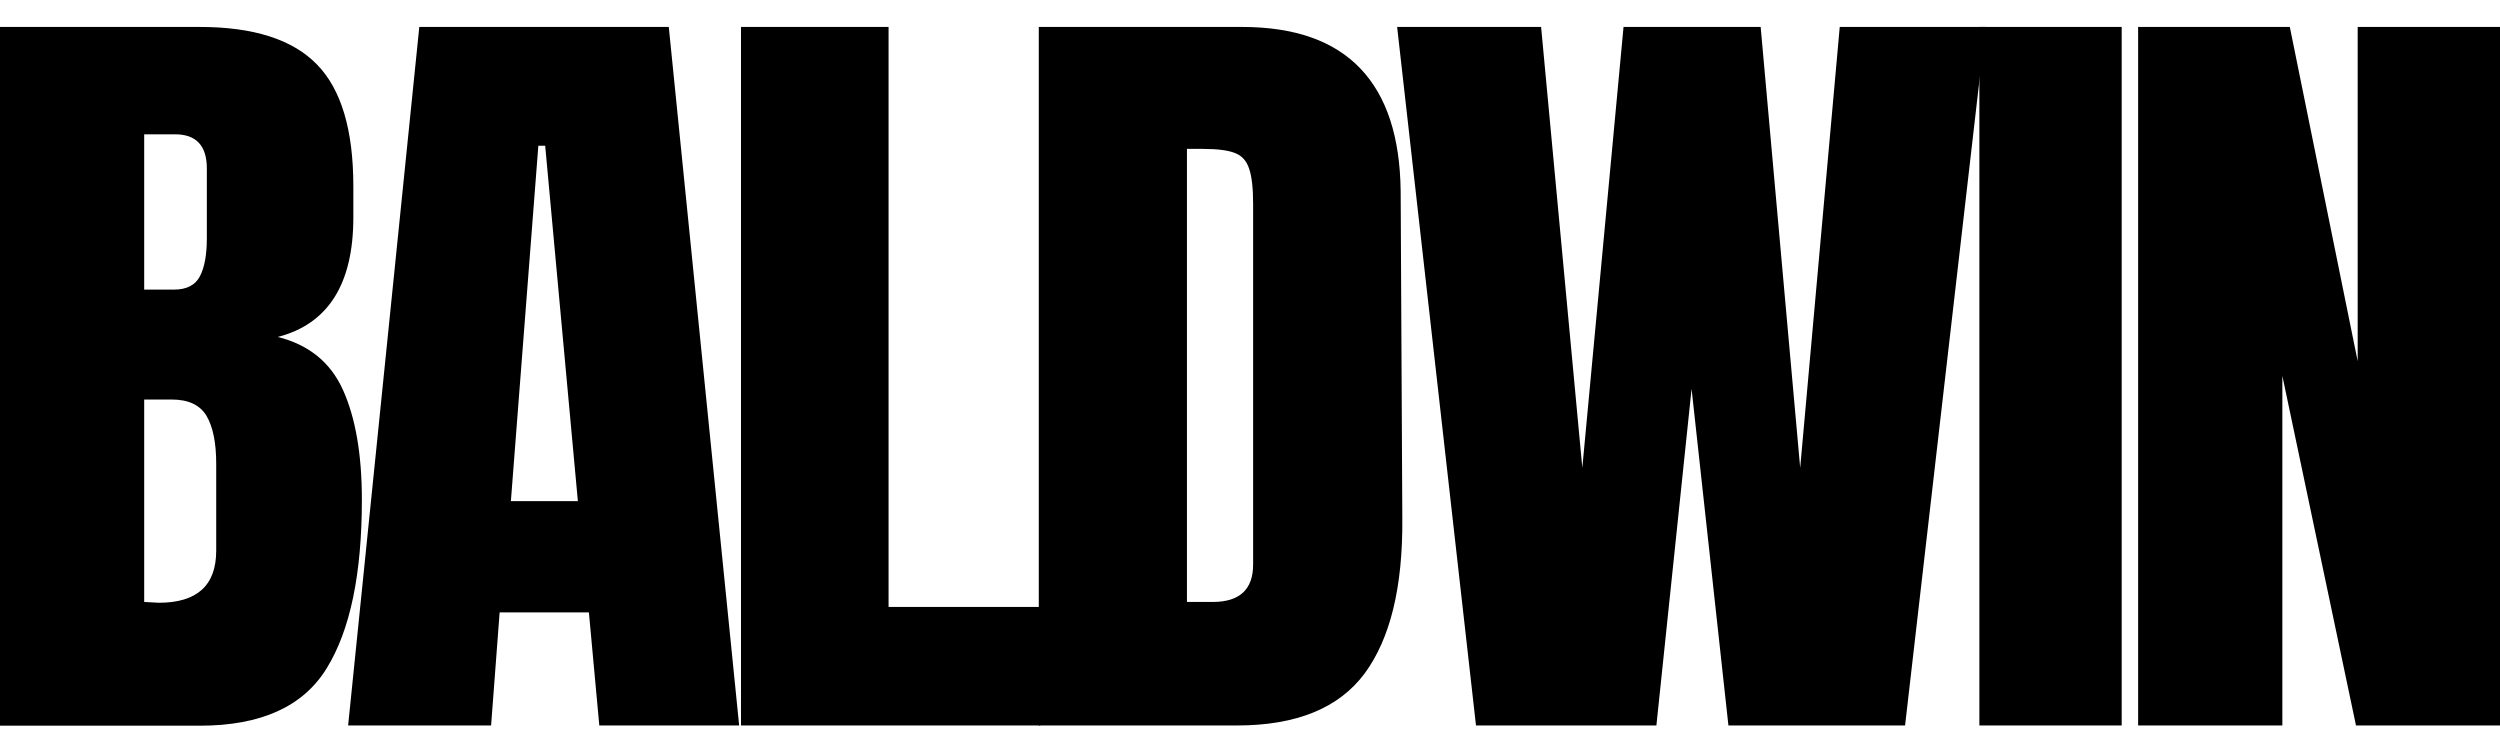 <svg xmlns="http://www.w3.org/2000/svg" fill="none" viewBox="0 0 68 20" height="20" width="68">
<g clip-path="url(#clip0_1_13)">
<path fill="black" d="M4.70633e-07 0.733L5.434 0.733C6.894 0.733 7.958 1.072 8.62 1.753C9.283 2.429 9.611 3.535 9.611 5.07L9.611 5.913C9.611 7.727 8.926 8.811 7.556 9.165C8.394 9.375 8.988 9.852 9.328 10.604C9.667 11.355 9.843 12.354 9.843 13.588C9.843 15.611 9.526 17.141 8.886 18.177C8.247 19.218 7.098 19.739 5.434 19.739L-3.60118e-07 19.739L4.70633e-07 0.733ZM4.737 7.877C5.077 7.877 5.315 7.754 5.439 7.512C5.564 7.271 5.626 6.927 5.626 6.482L5.626 4.582C5.626 3.964 5.337 3.653 4.76 3.653L3.922 3.653L3.922 7.877L4.737 7.877ZM5.881 14.978L5.881 12.611C5.881 12.037 5.79 11.602 5.615 11.307C5.434 11.012 5.122 10.867 4.67 10.867L3.922 10.867L3.922 16.373L4.319 16.395C5.36 16.395 5.881 15.923 5.881 14.978Z"></path>
<path fill="black" d="M9.469 19.733L11.405 0.733L18.191 0.733L20.105 19.733L16.301 19.733L16.018 16.658L13.59 16.658L13.358 19.733L9.464 19.733L9.469 19.733ZM13.901 13.631L15.718 13.631L14.829 3.964L14.643 3.964L13.896 13.631L13.901 13.631Z"></path>
<path fill="black" d="M20.155 19.733L20.155 0.733L24.169 0.733L24.169 16.508L28.295 16.508L28.295 19.739L20.155 19.739L20.155 19.733Z"></path>
<path fill="black" d="M28.249 0.733L33.779 0.733C35.211 0.733 36.281 1.109 37 1.861C37.719 2.612 38.081 3.728 38.098 5.199L38.143 14.092C38.16 15.966 37.815 17.372 37.119 18.317C36.417 19.261 35.262 19.733 33.643 19.733L28.255 19.733L28.255 0.733L28.249 0.733ZM32.987 16.373C33.717 16.373 34.085 16.035 34.085 15.354L34.085 5.553C34.085 5.124 34.051 4.807 33.977 4.592C33.909 4.378 33.779 4.233 33.593 4.163C33.406 4.088 33.117 4.05 32.727 4.05L32.285 4.05L32.285 16.373L32.987 16.373Z"></path>
<path fill="black" d="M40.147 19.733L38.002 0.733L41.918 0.733L43.039 12.724L44.16 0.733L47.89 0.733L48.965 12.724L50.041 0.733L54.008 0.733L51.818 19.733L47.013 19.733L46.011 10.577L45.054 19.733L40.153 19.733L40.147 19.733Z"></path>
<path fill="black" d="M53.839 19.733L53.839 0.733L57.71 0.733L57.71 19.733L53.839 19.733Z"></path>
<path fill="black" d="M58.157 19.733L58.157 0.733L62.283 0.733L64.129 9.825L64.129 0.733L68 0.733L68 19.733L64.083 19.733L62.08 10.223L62.08 19.733L58.163 19.733L58.157 19.733Z"></path>
</g>
<defs>
<clipPath id="clip0_1_13">
<rect transform="translate(68 0.733) rotate(90)" fill="white" height="68" width="19"></rect>
</clipPath>
</defs>
</svg>

